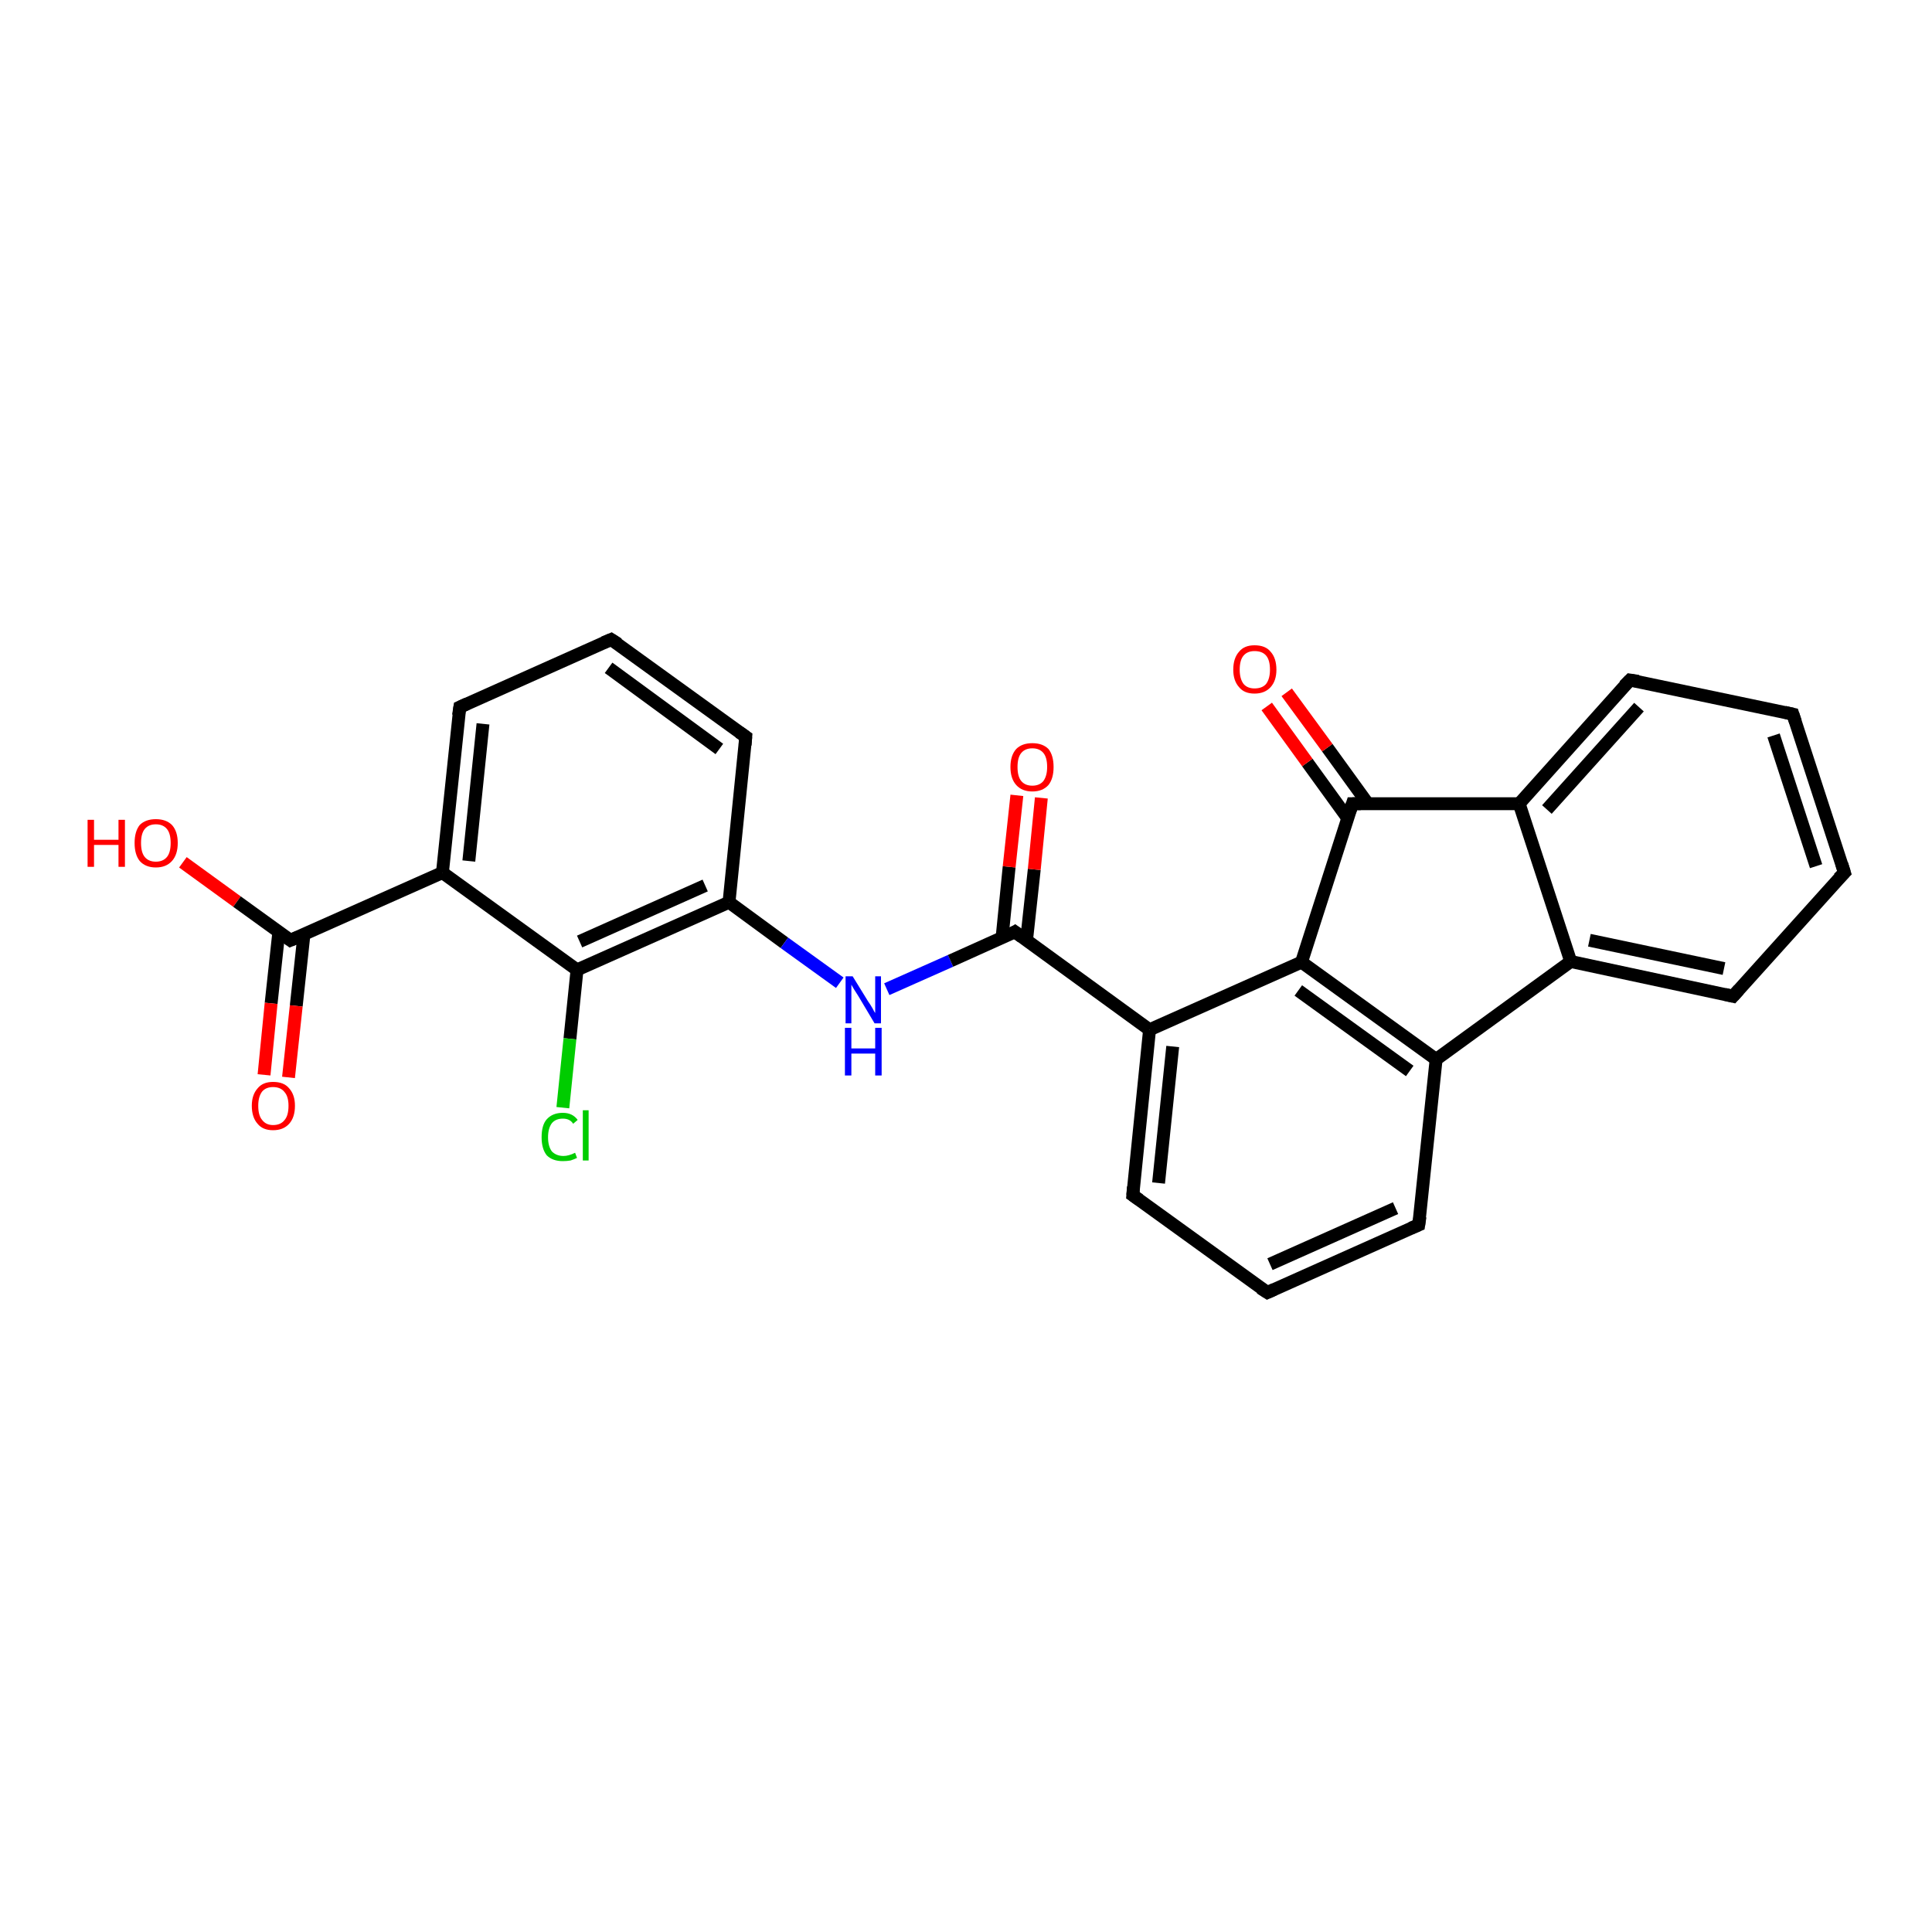 <?xml version='1.0' encoding='iso-8859-1'?>
<svg version='1.1' baseProfile='full'
              xmlns='http://www.w3.org/2000/svg'
                      xmlns:rdkit='http://www.rdkit.org/xml'
                      xmlns:xlink='http://www.w3.org/1999/xlink'
                  xml:space='preserve'
width='300px' height='300px' viewBox='0 0 300 300'>
<!-- END OF HEADER -->
<rect style='opacity:1.0;fill:#FFFFFF;stroke:none' width='300.0' height='300.0' x='0.0' y='0.0'> </rect>
<path class='bond-0 atom-0 atom-1' d='M 28.4,133.9 L 36.8,140.0' style='fill:none;fill-rule:evenodd;stroke:#FF0000;stroke-width:2.0px;stroke-linecap:butt;stroke-linejoin:miter;stroke-opacity:1' />
<path class='bond-0 atom-0 atom-1' d='M 36.8,140.0 L 45.1,146.0' style='fill:none;fill-rule:evenodd;stroke:#000000;stroke-width:2.0px;stroke-linecap:butt;stroke-linejoin:miter;stroke-opacity:1' />
<path class='bond-1 atom-1 atom-2' d='M 43.3,144.7 L 42.1,155.8' style='fill:none;fill-rule:evenodd;stroke:#000000;stroke-width:2.0px;stroke-linecap:butt;stroke-linejoin:miter;stroke-opacity:1' />
<path class='bond-1 atom-1 atom-2' d='M 42.1,155.8 L 41.0,166.9' style='fill:none;fill-rule:evenodd;stroke:#FF0000;stroke-width:2.0px;stroke-linecap:butt;stroke-linejoin:miter;stroke-opacity:1' />
<path class='bond-1 atom-1 atom-2' d='M 47.2,145.1 L 46.0,156.2' style='fill:none;fill-rule:evenodd;stroke:#000000;stroke-width:2.0px;stroke-linecap:butt;stroke-linejoin:miter;stroke-opacity:1' />
<path class='bond-1 atom-1 atom-2' d='M 46.0,156.2 L 44.8,167.3' style='fill:none;fill-rule:evenodd;stroke:#FF0000;stroke-width:2.0px;stroke-linecap:butt;stroke-linejoin:miter;stroke-opacity:1' />
<path class='bond-2 atom-1 atom-3' d='M 45.1,146.0 L 68.7,135.5' style='fill:none;fill-rule:evenodd;stroke:#000000;stroke-width:2.0px;stroke-linecap:butt;stroke-linejoin:miter;stroke-opacity:1' />
<path class='bond-3 atom-3 atom-4' d='M 68.7,135.5 L 71.4,109.8' style='fill:none;fill-rule:evenodd;stroke:#000000;stroke-width:2.0px;stroke-linecap:butt;stroke-linejoin:miter;stroke-opacity:1' />
<path class='bond-3 atom-3 atom-4' d='M 72.8,133.7 L 75.0,112.4' style='fill:none;fill-rule:evenodd;stroke:#000000;stroke-width:2.0px;stroke-linecap:butt;stroke-linejoin:miter;stroke-opacity:1' />
<path class='bond-4 atom-4 atom-5' d='M 71.4,109.8 L 94.9,99.3' style='fill:none;fill-rule:evenodd;stroke:#000000;stroke-width:2.0px;stroke-linecap:butt;stroke-linejoin:miter;stroke-opacity:1' />
<path class='bond-5 atom-5 atom-6' d='M 94.9,99.3 L 115.8,114.4' style='fill:none;fill-rule:evenodd;stroke:#000000;stroke-width:2.0px;stroke-linecap:butt;stroke-linejoin:miter;stroke-opacity:1' />
<path class='bond-5 atom-5 atom-6' d='M 94.5,103.7 L 111.7,116.3' style='fill:none;fill-rule:evenodd;stroke:#000000;stroke-width:2.0px;stroke-linecap:butt;stroke-linejoin:miter;stroke-opacity:1' />
<path class='bond-6 atom-6 atom-7' d='M 115.8,114.4 L 113.2,140.1' style='fill:none;fill-rule:evenodd;stroke:#000000;stroke-width:2.0px;stroke-linecap:butt;stroke-linejoin:miter;stroke-opacity:1' />
<path class='bond-7 atom-7 atom-8' d='M 113.2,140.1 L 121.8,146.4' style='fill:none;fill-rule:evenodd;stroke:#000000;stroke-width:2.0px;stroke-linecap:butt;stroke-linejoin:miter;stroke-opacity:1' />
<path class='bond-7 atom-7 atom-8' d='M 121.8,146.4 L 130.4,152.6' style='fill:none;fill-rule:evenodd;stroke:#0000FF;stroke-width:2.0px;stroke-linecap:butt;stroke-linejoin:miter;stroke-opacity:1' />
<path class='bond-8 atom-8 atom-9' d='M 137.7,153.6 L 147.6,149.2' style='fill:none;fill-rule:evenodd;stroke:#0000FF;stroke-width:2.0px;stroke-linecap:butt;stroke-linejoin:miter;stroke-opacity:1' />
<path class='bond-8 atom-8 atom-9' d='M 147.6,149.2 L 157.6,144.7' style='fill:none;fill-rule:evenodd;stroke:#000000;stroke-width:2.0px;stroke-linecap:butt;stroke-linejoin:miter;stroke-opacity:1' />
<path class='bond-9 atom-9 atom-10' d='M 159.4,146.0 L 160.6,135.0' style='fill:none;fill-rule:evenodd;stroke:#000000;stroke-width:2.0px;stroke-linecap:butt;stroke-linejoin:miter;stroke-opacity:1' />
<path class='bond-9 atom-9 atom-10' d='M 160.6,135.0 L 161.7,123.9' style='fill:none;fill-rule:evenodd;stroke:#FF0000;stroke-width:2.0px;stroke-linecap:butt;stroke-linejoin:miter;stroke-opacity:1' />
<path class='bond-9 atom-9 atom-10' d='M 155.6,145.6 L 156.7,134.6' style='fill:none;fill-rule:evenodd;stroke:#000000;stroke-width:2.0px;stroke-linecap:butt;stroke-linejoin:miter;stroke-opacity:1' />
<path class='bond-9 atom-9 atom-10' d='M 156.7,134.6 L 157.9,123.5' style='fill:none;fill-rule:evenodd;stroke:#FF0000;stroke-width:2.0px;stroke-linecap:butt;stroke-linejoin:miter;stroke-opacity:1' />
<path class='bond-10 atom-9 atom-11' d='M 157.6,144.7 L 178.5,159.9' style='fill:none;fill-rule:evenodd;stroke:#000000;stroke-width:2.0px;stroke-linecap:butt;stroke-linejoin:miter;stroke-opacity:1' />
<path class='bond-11 atom-11 atom-12' d='M 178.5,159.9 L 175.9,185.6' style='fill:none;fill-rule:evenodd;stroke:#000000;stroke-width:2.0px;stroke-linecap:butt;stroke-linejoin:miter;stroke-opacity:1' />
<path class='bond-11 atom-11 atom-12' d='M 182.1,162.5 L 179.9,183.7' style='fill:none;fill-rule:evenodd;stroke:#000000;stroke-width:2.0px;stroke-linecap:butt;stroke-linejoin:miter;stroke-opacity:1' />
<path class='bond-12 atom-12 atom-13' d='M 175.9,185.6 L 196.8,200.7' style='fill:none;fill-rule:evenodd;stroke:#000000;stroke-width:2.0px;stroke-linecap:butt;stroke-linejoin:miter;stroke-opacity:1' />
<path class='bond-13 atom-13 atom-14' d='M 196.8,200.7 L 220.3,190.2' style='fill:none;fill-rule:evenodd;stroke:#000000;stroke-width:2.0px;stroke-linecap:butt;stroke-linejoin:miter;stroke-opacity:1' />
<path class='bond-13 atom-13 atom-14' d='M 197.2,196.3 L 216.7,187.6' style='fill:none;fill-rule:evenodd;stroke:#000000;stroke-width:2.0px;stroke-linecap:butt;stroke-linejoin:miter;stroke-opacity:1' />
<path class='bond-14 atom-14 atom-15' d='M 220.3,190.2 L 223.0,164.5' style='fill:none;fill-rule:evenodd;stroke:#000000;stroke-width:2.0px;stroke-linecap:butt;stroke-linejoin:miter;stroke-opacity:1' />
<path class='bond-15 atom-15 atom-16' d='M 223.0,164.5 L 243.9,149.3' style='fill:none;fill-rule:evenodd;stroke:#000000;stroke-width:2.0px;stroke-linecap:butt;stroke-linejoin:miter;stroke-opacity:1' />
<path class='bond-16 atom-16 atom-17' d='M 243.9,149.3 L 269.1,154.7' style='fill:none;fill-rule:evenodd;stroke:#000000;stroke-width:2.0px;stroke-linecap:butt;stroke-linejoin:miter;stroke-opacity:1' />
<path class='bond-16 atom-16 atom-17' d='M 246.8,146.0 L 267.7,150.4' style='fill:none;fill-rule:evenodd;stroke:#000000;stroke-width:2.0px;stroke-linecap:butt;stroke-linejoin:miter;stroke-opacity:1' />
<path class='bond-17 atom-17 atom-18' d='M 269.1,154.7 L 286.4,135.5' style='fill:none;fill-rule:evenodd;stroke:#000000;stroke-width:2.0px;stroke-linecap:butt;stroke-linejoin:miter;stroke-opacity:1' />
<path class='bond-18 atom-18 atom-19' d='M 286.4,135.5 L 278.4,110.9' style='fill:none;fill-rule:evenodd;stroke:#000000;stroke-width:2.0px;stroke-linecap:butt;stroke-linejoin:miter;stroke-opacity:1' />
<path class='bond-18 atom-18 atom-19' d='M 282.0,134.5 L 275.4,114.2' style='fill:none;fill-rule:evenodd;stroke:#000000;stroke-width:2.0px;stroke-linecap:butt;stroke-linejoin:miter;stroke-opacity:1' />
<path class='bond-19 atom-19 atom-20' d='M 278.4,110.9 L 253.1,105.6' style='fill:none;fill-rule:evenodd;stroke:#000000;stroke-width:2.0px;stroke-linecap:butt;stroke-linejoin:miter;stroke-opacity:1' />
<path class='bond-20 atom-20 atom-21' d='M 253.1,105.6 L 235.9,124.8' style='fill:none;fill-rule:evenodd;stroke:#000000;stroke-width:2.0px;stroke-linecap:butt;stroke-linejoin:miter;stroke-opacity:1' />
<path class='bond-20 atom-20 atom-21' d='M 254.5,109.8 L 240.2,125.7' style='fill:none;fill-rule:evenodd;stroke:#000000;stroke-width:2.0px;stroke-linecap:butt;stroke-linejoin:miter;stroke-opacity:1' />
<path class='bond-21 atom-21 atom-22' d='M 235.9,124.8 L 210.0,124.8' style='fill:none;fill-rule:evenodd;stroke:#000000;stroke-width:2.0px;stroke-linecap:butt;stroke-linejoin:miter;stroke-opacity:1' />
<path class='bond-22 atom-22 atom-23' d='M 212.4,124.8 L 206.1,116.1' style='fill:none;fill-rule:evenodd;stroke:#000000;stroke-width:2.0px;stroke-linecap:butt;stroke-linejoin:miter;stroke-opacity:1' />
<path class='bond-22 atom-22 atom-23' d='M 206.1,116.1 L 199.8,107.5' style='fill:none;fill-rule:evenodd;stroke:#FF0000;stroke-width:2.0px;stroke-linecap:butt;stroke-linejoin:miter;stroke-opacity:1' />
<path class='bond-22 atom-22 atom-23' d='M 209.3,127.1 L 203.0,118.4' style='fill:none;fill-rule:evenodd;stroke:#000000;stroke-width:2.0px;stroke-linecap:butt;stroke-linejoin:miter;stroke-opacity:1' />
<path class='bond-22 atom-22 atom-23' d='M 203.0,118.4 L 196.7,109.7' style='fill:none;fill-rule:evenodd;stroke:#FF0000;stroke-width:2.0px;stroke-linecap:butt;stroke-linejoin:miter;stroke-opacity:1' />
<path class='bond-23 atom-22 atom-24' d='M 210.0,124.8 L 202.1,149.4' style='fill:none;fill-rule:evenodd;stroke:#000000;stroke-width:2.0px;stroke-linecap:butt;stroke-linejoin:miter;stroke-opacity:1' />
<path class='bond-24 atom-7 atom-25' d='M 113.2,140.1 L 89.6,150.6' style='fill:none;fill-rule:evenodd;stroke:#000000;stroke-width:2.0px;stroke-linecap:butt;stroke-linejoin:miter;stroke-opacity:1' />
<path class='bond-24 atom-7 atom-25' d='M 109.5,137.5 L 90.0,146.2' style='fill:none;fill-rule:evenodd;stroke:#000000;stroke-width:2.0px;stroke-linecap:butt;stroke-linejoin:miter;stroke-opacity:1' />
<path class='bond-25 atom-25 atom-26' d='M 89.6,150.6 L 88.5,161.3' style='fill:none;fill-rule:evenodd;stroke:#000000;stroke-width:2.0px;stroke-linecap:butt;stroke-linejoin:miter;stroke-opacity:1' />
<path class='bond-25 atom-25 atom-26' d='M 88.5,161.3 L 87.4,172.0' style='fill:none;fill-rule:evenodd;stroke:#00CC00;stroke-width:2.0px;stroke-linecap:butt;stroke-linejoin:miter;stroke-opacity:1' />
<path class='bond-26 atom-25 atom-3' d='M 89.6,150.6 L 68.7,135.5' style='fill:none;fill-rule:evenodd;stroke:#000000;stroke-width:2.0px;stroke-linecap:butt;stroke-linejoin:miter;stroke-opacity:1' />
<path class='bond-27 atom-24 atom-11' d='M 202.1,149.4 L 178.5,159.9' style='fill:none;fill-rule:evenodd;stroke:#000000;stroke-width:2.0px;stroke-linecap:butt;stroke-linejoin:miter;stroke-opacity:1' />
<path class='bond-28 atom-24 atom-15' d='M 202.1,149.4 L 223.0,164.5' style='fill:none;fill-rule:evenodd;stroke:#000000;stroke-width:2.0px;stroke-linecap:butt;stroke-linejoin:miter;stroke-opacity:1' />
<path class='bond-28 atom-24 atom-15' d='M 201.6,153.8 L 218.9,166.3' style='fill:none;fill-rule:evenodd;stroke:#000000;stroke-width:2.0px;stroke-linecap:butt;stroke-linejoin:miter;stroke-opacity:1' />
<path class='bond-29 atom-21 atom-16' d='M 235.9,124.8 L 243.9,149.3' style='fill:none;fill-rule:evenodd;stroke:#000000;stroke-width:2.0px;stroke-linecap:butt;stroke-linejoin:miter;stroke-opacity:1' />
<path d='M 44.7,145.7 L 45.1,146.0 L 46.3,145.5' style='fill:none;stroke:#000000;stroke-width:2.0px;stroke-linecap:butt;stroke-linejoin:miter;stroke-opacity:1;' />
<path d='M 71.2,111.1 L 71.4,109.8 L 72.5,109.3' style='fill:none;stroke:#000000;stroke-width:2.0px;stroke-linecap:butt;stroke-linejoin:miter;stroke-opacity:1;' />
<path d='M 93.7,99.8 L 94.9,99.3 L 96.0,100.0' style='fill:none;stroke:#000000;stroke-width:2.0px;stroke-linecap:butt;stroke-linejoin:miter;stroke-opacity:1;' />
<path d='M 114.8,113.7 L 115.8,114.4 L 115.7,115.7' style='fill:none;stroke:#000000;stroke-width:2.0px;stroke-linecap:butt;stroke-linejoin:miter;stroke-opacity:1;' />
<path d='M 157.1,145.0 L 157.6,144.7 L 158.7,145.5' style='fill:none;stroke:#000000;stroke-width:2.0px;stroke-linecap:butt;stroke-linejoin:miter;stroke-opacity:1;' />
<path d='M 176.0,184.3 L 175.9,185.6 L 176.9,186.3' style='fill:none;stroke:#000000;stroke-width:2.0px;stroke-linecap:butt;stroke-linejoin:miter;stroke-opacity:1;' />
<path d='M 195.7,200.0 L 196.8,200.7 L 197.9,200.2' style='fill:none;stroke:#000000;stroke-width:2.0px;stroke-linecap:butt;stroke-linejoin:miter;stroke-opacity:1;' />
<path d='M 219.1,190.7 L 220.3,190.2 L 220.5,188.9' style='fill:none;stroke:#000000;stroke-width:2.0px;stroke-linecap:butt;stroke-linejoin:miter;stroke-opacity:1;' />
<path d='M 267.8,154.4 L 269.1,154.7 L 270.0,153.7' style='fill:none;stroke:#000000;stroke-width:2.0px;stroke-linecap:butt;stroke-linejoin:miter;stroke-opacity:1;' />
<path d='M 285.5,136.4 L 286.4,135.5 L 286.0,134.2' style='fill:none;stroke:#000000;stroke-width:2.0px;stroke-linecap:butt;stroke-linejoin:miter;stroke-opacity:1;' />
<path d='M 278.8,112.1 L 278.4,110.9 L 277.1,110.6' style='fill:none;stroke:#000000;stroke-width:2.0px;stroke-linecap:butt;stroke-linejoin:miter;stroke-opacity:1;' />
<path d='M 254.4,105.8 L 253.1,105.6 L 252.2,106.5' style='fill:none;stroke:#000000;stroke-width:2.0px;stroke-linecap:butt;stroke-linejoin:miter;stroke-opacity:1;' />
<path d='M 211.3,124.8 L 210.0,124.8 L 209.6,126.0' style='fill:none;stroke:#000000;stroke-width:2.0px;stroke-linecap:butt;stroke-linejoin:miter;stroke-opacity:1;' />
<path class='atom-0' d='M 13.6 127.3
L 14.6 127.3
L 14.6 130.4
L 18.4 130.4
L 18.4 127.3
L 19.4 127.3
L 19.4 134.6
L 18.4 134.6
L 18.4 131.2
L 14.6 131.2
L 14.6 134.6
L 13.6 134.6
L 13.6 127.3
' fill='#FF0000'/>
<path class='atom-0' d='M 20.9 130.9
Q 20.9 129.1, 21.7 128.1
Q 22.6 127.2, 24.2 127.2
Q 25.8 127.2, 26.7 128.1
Q 27.6 129.1, 27.6 130.9
Q 27.6 132.7, 26.7 133.7
Q 25.8 134.7, 24.2 134.7
Q 22.6 134.7, 21.7 133.7
Q 20.9 132.7, 20.9 130.9
M 24.2 133.8
Q 25.3 133.8, 25.9 133.1
Q 26.5 132.4, 26.5 130.9
Q 26.5 129.4, 25.9 128.7
Q 25.3 128.0, 24.2 128.0
Q 23.1 128.0, 22.5 128.7
Q 21.9 129.4, 21.9 130.9
Q 21.9 132.4, 22.5 133.1
Q 23.1 133.8, 24.2 133.8
' fill='#FF0000'/>
<path class='atom-2' d='M 39.1 171.7
Q 39.1 170.0, 40.0 169.0
Q 40.8 168.0, 42.4 168.0
Q 44.1 168.0, 44.9 169.0
Q 45.8 170.0, 45.8 171.7
Q 45.8 173.5, 44.9 174.5
Q 44.0 175.5, 42.4 175.5
Q 40.8 175.5, 40.0 174.5
Q 39.1 173.5, 39.1 171.7
M 42.4 174.7
Q 43.6 174.7, 44.2 173.9
Q 44.8 173.2, 44.8 171.7
Q 44.8 170.3, 44.2 169.6
Q 43.6 168.8, 42.4 168.8
Q 41.3 168.8, 40.7 169.5
Q 40.1 170.3, 40.1 171.7
Q 40.1 173.2, 40.7 173.9
Q 41.3 174.7, 42.4 174.7
' fill='#FF0000'/>
<path class='atom-8' d='M 132.4 151.6
L 134.8 155.5
Q 135.1 155.9, 135.5 156.6
Q 135.8 157.2, 135.9 157.3
L 135.9 151.6
L 136.8 151.6
L 136.8 158.9
L 135.8 158.9
L 133.3 154.7
Q 133.0 154.2, 132.6 153.6
Q 132.3 153.1, 132.2 152.9
L 132.2 158.9
L 131.3 158.9
L 131.3 151.6
L 132.4 151.6
' fill='#0000FF'/>
<path class='atom-8' d='M 131.2 159.6
L 132.2 159.6
L 132.2 162.8
L 135.9 162.8
L 135.9 159.6
L 136.9 159.6
L 136.9 167.0
L 135.9 167.0
L 135.9 163.6
L 132.2 163.6
L 132.2 167.0
L 131.2 167.0
L 131.2 159.6
' fill='#0000FF'/>
<path class='atom-10' d='M 156.9 119.1
Q 156.9 117.3, 157.8 116.3
Q 158.7 115.4, 160.3 115.4
Q 161.9 115.4, 162.8 116.3
Q 163.6 117.3, 163.6 119.1
Q 163.6 120.9, 162.8 121.9
Q 161.9 122.9, 160.3 122.9
Q 158.7 122.9, 157.8 121.9
Q 156.9 120.9, 156.9 119.1
M 160.3 122.0
Q 161.4 122.0, 162.0 121.3
Q 162.6 120.5, 162.6 119.1
Q 162.6 117.6, 162.0 116.9
Q 161.4 116.2, 160.3 116.2
Q 159.2 116.2, 158.6 116.9
Q 158.0 117.6, 158.0 119.1
Q 158.0 120.6, 158.6 121.3
Q 159.2 122.0, 160.3 122.0
' fill='#FF0000'/>
<path class='atom-23' d='M 191.5 104.0
Q 191.5 102.2, 192.4 101.2
Q 193.2 100.2, 194.8 100.2
Q 196.5 100.2, 197.3 101.2
Q 198.2 102.2, 198.2 104.0
Q 198.2 105.7, 197.3 106.7
Q 196.4 107.7, 194.8 107.7
Q 193.2 107.7, 192.4 106.7
Q 191.5 105.7, 191.5 104.0
M 194.8 106.9
Q 196.0 106.9, 196.6 106.2
Q 197.2 105.4, 197.2 104.0
Q 197.2 102.5, 196.6 101.8
Q 196.0 101.1, 194.8 101.1
Q 193.7 101.1, 193.1 101.8
Q 192.5 102.5, 192.5 104.0
Q 192.5 105.4, 193.1 106.2
Q 193.7 106.9, 194.8 106.9
' fill='#FF0000'/>
<path class='atom-26' d='M 84.1 176.6
Q 84.1 174.7, 84.9 173.8
Q 85.8 172.8, 87.4 172.8
Q 88.9 172.8, 89.7 173.9
L 89.0 174.5
Q 88.5 173.7, 87.4 173.7
Q 86.3 173.7, 85.7 174.4
Q 85.1 175.2, 85.1 176.6
Q 85.1 178.0, 85.7 178.8
Q 86.4 179.5, 87.5 179.5
Q 88.3 179.5, 89.3 179.0
L 89.6 179.8
Q 89.2 180.0, 88.6 180.2
Q 88.0 180.3, 87.4 180.3
Q 85.8 180.3, 84.9 179.4
Q 84.1 178.4, 84.1 176.6
' fill='#00CC00'/>
<path class='atom-26' d='M 90.5 172.4
L 91.4 172.4
L 91.4 180.2
L 90.5 180.2
L 90.5 172.4
' fill='#00CC00'/>
</svg>
